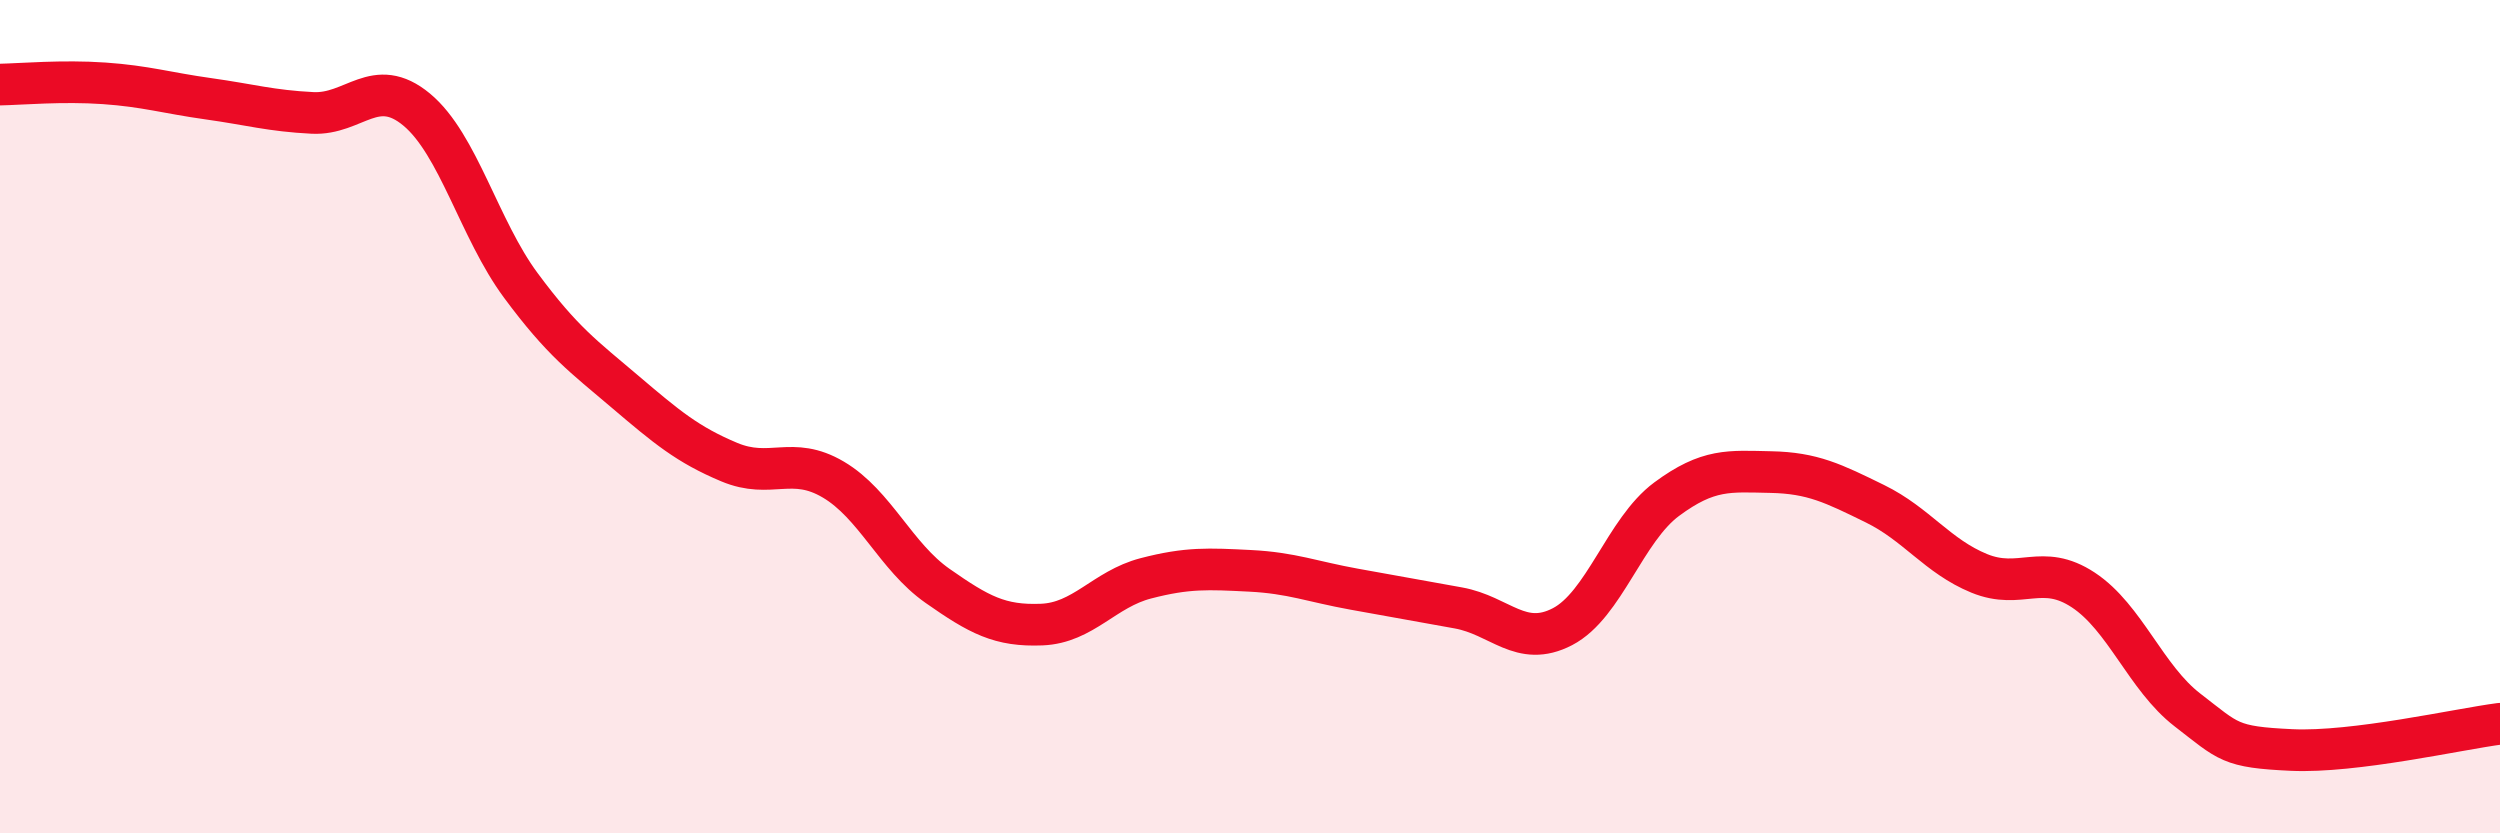 
    <svg width="60" height="20" viewBox="0 0 60 20" xmlns="http://www.w3.org/2000/svg">
      <path
        d="M 0,2.03 C 0.5,2.02 1.5,1.93 2.5,2 C 3.5,2.07 4,2.23 5,2.37 C 6,2.51 6.5,2.66 7.5,2.71 C 8.5,2.76 9,1.8 10,2.63 C 11,3.46 11.5,5.5 12.5,6.85 C 13.5,8.2 14,8.55 15,9.4 C 16,10.25 16.5,10.67 17.5,11.09 C 18.5,11.51 19,10.92 20,11.51 C 21,12.1 21.5,13.36 22.5,14.06 C 23.5,14.76 24,15.03 25,14.99 C 26,14.95 26.5,14.14 27.5,13.88 C 28.5,13.62 29,13.65 30,13.7 C 31,13.75 31.5,13.96 32.5,14.14 C 33.5,14.32 34,14.41 35,14.59 C 36,14.77 36.5,15.56 37.5,15.04 C 38.5,14.52 39,12.72 40,11.98 C 41,11.24 41.5,11.31 42.5,11.33 C 43.5,11.35 44,11.6 45,12.09 C 46,12.58 46.5,13.35 47.5,13.76 C 48.5,14.17 49,13.5 50,14.16 C 51,14.82 51.5,16.27 52.5,17.04 C 53.5,17.81 53.5,17.93 55,18 C 56.5,18.07 59,17.5 60,17.37L60 20L0 20Z"
        fill="#EB0A25"
        opacity="0.1"
        stroke-linecap="round"
        stroke-linejoin="round"
      />
      <path
        d="M 0,2.03 C 0.5,2.02 1.5,1.93 2.5,2 C 3.5,2.07 4,2.23 5,2.37 C 6,2.51 6.5,2.66 7.5,2.71 C 8.5,2.76 9,1.8 10,2.63 C 11,3.46 11.5,5.5 12.5,6.85 C 13.5,8.2 14,8.55 15,9.4 C 16,10.25 16.5,10.67 17.5,11.09 C 18.5,11.51 19,10.92 20,11.51 C 21,12.1 21.5,13.36 22.5,14.06 C 23.5,14.76 24,15.03 25,14.99 C 26,14.95 26.5,14.14 27.5,13.88 C 28.5,13.62 29,13.65 30,13.7 C 31,13.75 31.5,13.96 32.5,14.14 C 33.5,14.32 34,14.41 35,14.59 C 36,14.77 36.5,15.56 37.5,15.04 C 38.5,14.52 39,12.72 40,11.98 C 41,11.24 41.5,11.31 42.5,11.33 C 43.5,11.35 44,11.6 45,12.09 C 46,12.58 46.5,13.35 47.5,13.76 C 48.5,14.17 49,13.5 50,14.16 C 51,14.82 51.5,16.27 52.5,17.04 C 53.5,17.81 53.5,17.93 55,18 C 56.5,18.07 59,17.5 60,17.37"
        stroke="#EB0A25"
        stroke-width="1"
        fill="none"
        stroke-linecap="round"
        stroke-linejoin="round"
      />
    </svg>
  